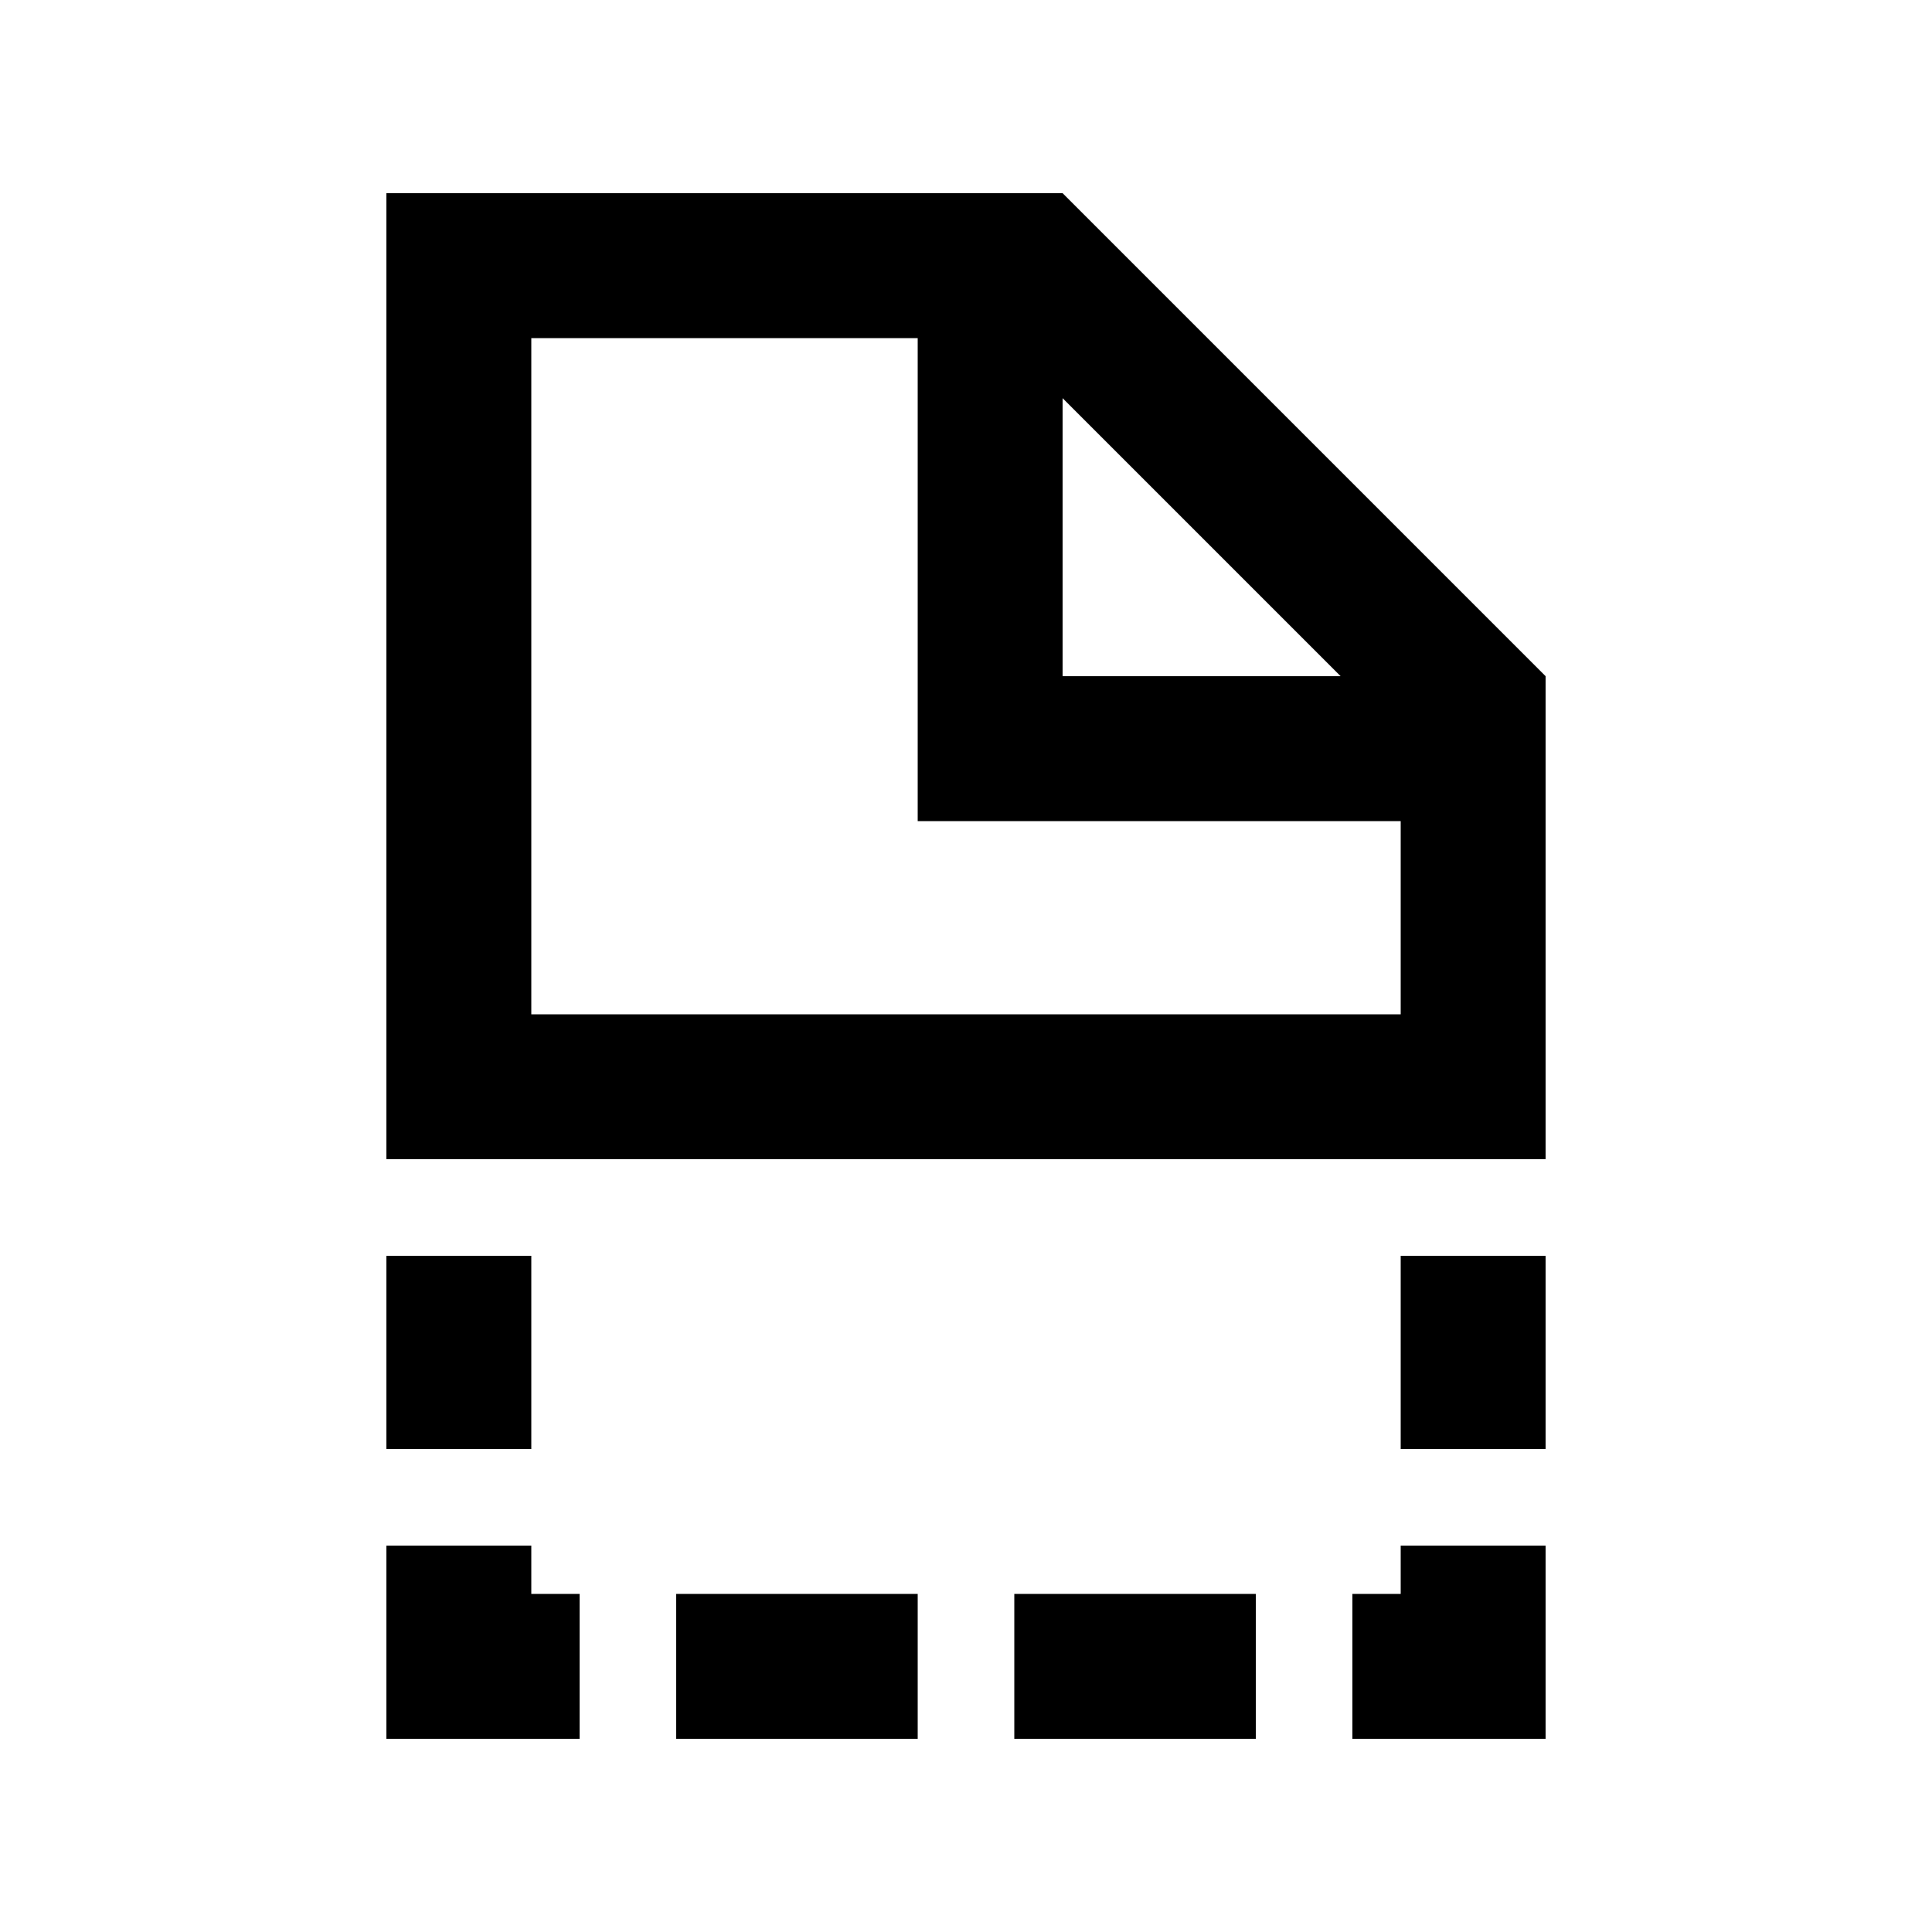 <svg xmlns="http://www.w3.org/2000/svg" viewBox="0 0 640 640"><!--! Font Awesome Pro 7.1.0 by @fontawesome - https://fontawesome.com License - https://fontawesome.com/license (Commercial License) Copyright 2025 Fonticons, Inc. --><path fill="currentColor" d="M176 112L176 336L464 336L464 272L304 272L304 112L176 112zM160 384L128 384L128 64L352 64L512 224L512 384L160 384zM352 131.9L352 224L444.1 224L352 131.9zM128 480L128 416L176 416L176 480L128 480zM128 512L176 512L176 528L192 528L192 576L128 576L128 512zM464 512L512 512L512 576L448 576L448 528L464 528L464 512zM512 480L464 480L464 416L512 416L512 480zM416 576L336 576L336 528L416 528L416 576zM224 528L304 528L304 576L224 576L224 528z"/></svg>